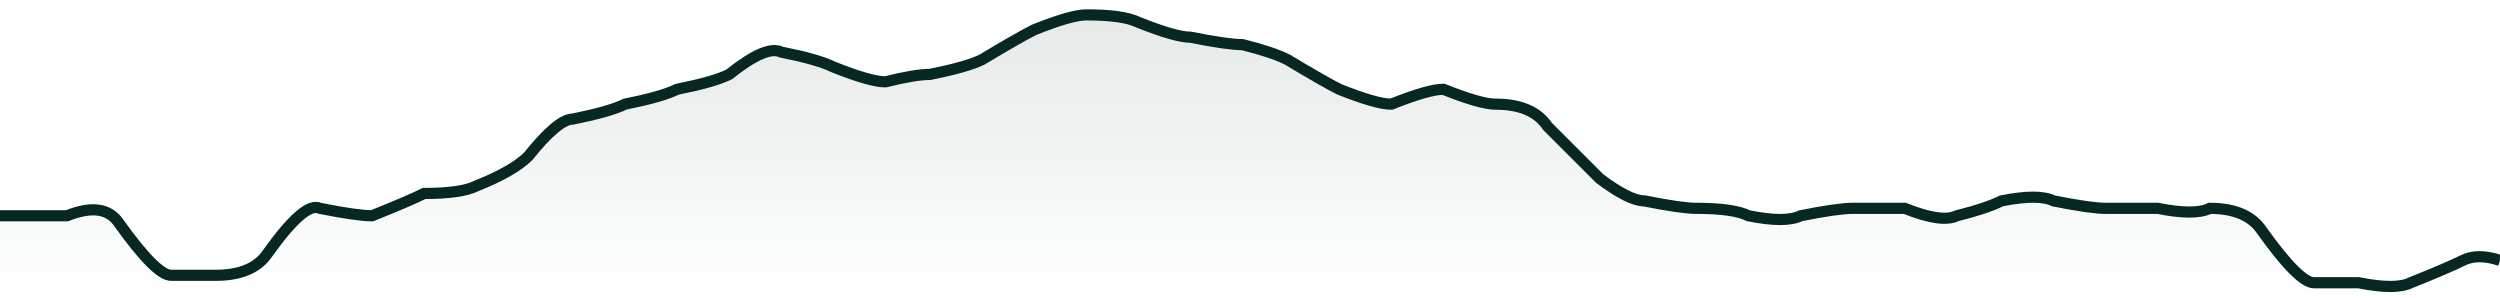 <svg xmlns="http://www.w3.org/2000/svg" viewBox="0 0 336 40" width="336" height="40"><defs><linearGradient id="g" x1="0" y1="0" x2="0" y2="1"><stop offset="0%" stop-color="#072723" stop-opacity="0.1" /><stop offset="100%" stop-color="#072723" stop-opacity="0" /></linearGradient></defs><path d="M 0,29 Q 7,29 9,29 Q 14,27 16,30 Q 21,37 23,37 Q 27,37 29,37 Q 34,37 36,34 Q 41,27 43,28 Q 48,29 50,29 Q 55,27 57,26 Q 62,26 64,25 Q 69,23 71,21 Q 75,16 77,16 Q 82,15 84,14 Q 89,13 91,12 Q 96,11 98,10 Q 103,6 105,7 Q 110,8 112,9 Q 117,11 119,11 Q 123,10 125,10 Q 130,9 132,8 Q 137,5 139,4 Q 144,2 146,2 Q 151,2 153,3 Q 158,5 160,5 Q 165,6 167,6 Q 171,7 173,8 Q 178,11 180,12 Q 185,14 187,14 Q 192,12 194,12 Q 199,14 201,14 Q 206,14 208,17 Q 213,22 215,24 Q 219,27 221,27 Q 226,28 228,28 Q 233,28 235,29 Q 240,30 242,29 Q 247,28 249,28 Q 254,28 256,28 Q 261,30 263,29 Q 267,28 269,27 Q 274,26 276,27 Q 281,28 283,28 Q 288,28 290,28 Q 295,29 297,28 Q 302,28 304,31 Q 309,38 311,38 Q 315,38 317,38 Q 322,39 324,38 Q 329,36 331,35 T 336,35 L 336,40 L 0,40 Z" fill="url(#g)" /><path d="M 0,29 Q 7,29 9,29 Q 14,27 16,30 Q 21,37 23,37 Q 27,37 29,37 Q 34,37 36,34 Q 41,27 43,28 Q 48,29 50,29 Q 55,27 57,26 Q 62,26 64,25 Q 69,23 71,21 Q 75,16 77,16 Q 82,15 84,14 Q 89,13 91,12 Q 96,11 98,10 Q 103,6 105,7 Q 110,8 112,9 Q 117,11 119,11 Q 123,10 125,10 Q 130,9 132,8 Q 137,5 139,4 Q 144,2 146,2 Q 151,2 153,3 Q 158,5 160,5 Q 165,6 167,6 Q 171,7 173,8 Q 178,11 180,12 Q 185,14 187,14 Q 192,12 194,12 Q 199,14 201,14 Q 206,14 208,17 Q 213,22 215,24 Q 219,27 221,27 Q 226,28 228,28 Q 233,28 235,29 Q 240,30 242,29 Q 247,28 249,28 Q 254,28 256,28 Q 261,30 263,29 Q 267,28 269,27 Q 274,26 276,27 Q 281,28 283,28 Q 288,28 290,28 Q 295,29 297,28 Q 302,28 304,31 Q 309,38 311,38 Q 315,38 317,38 Q 322,39 324,38 Q 329,36 331,35 T 336,35" fill="none" stroke="#072723" stroke-width="1.5" /></svg>